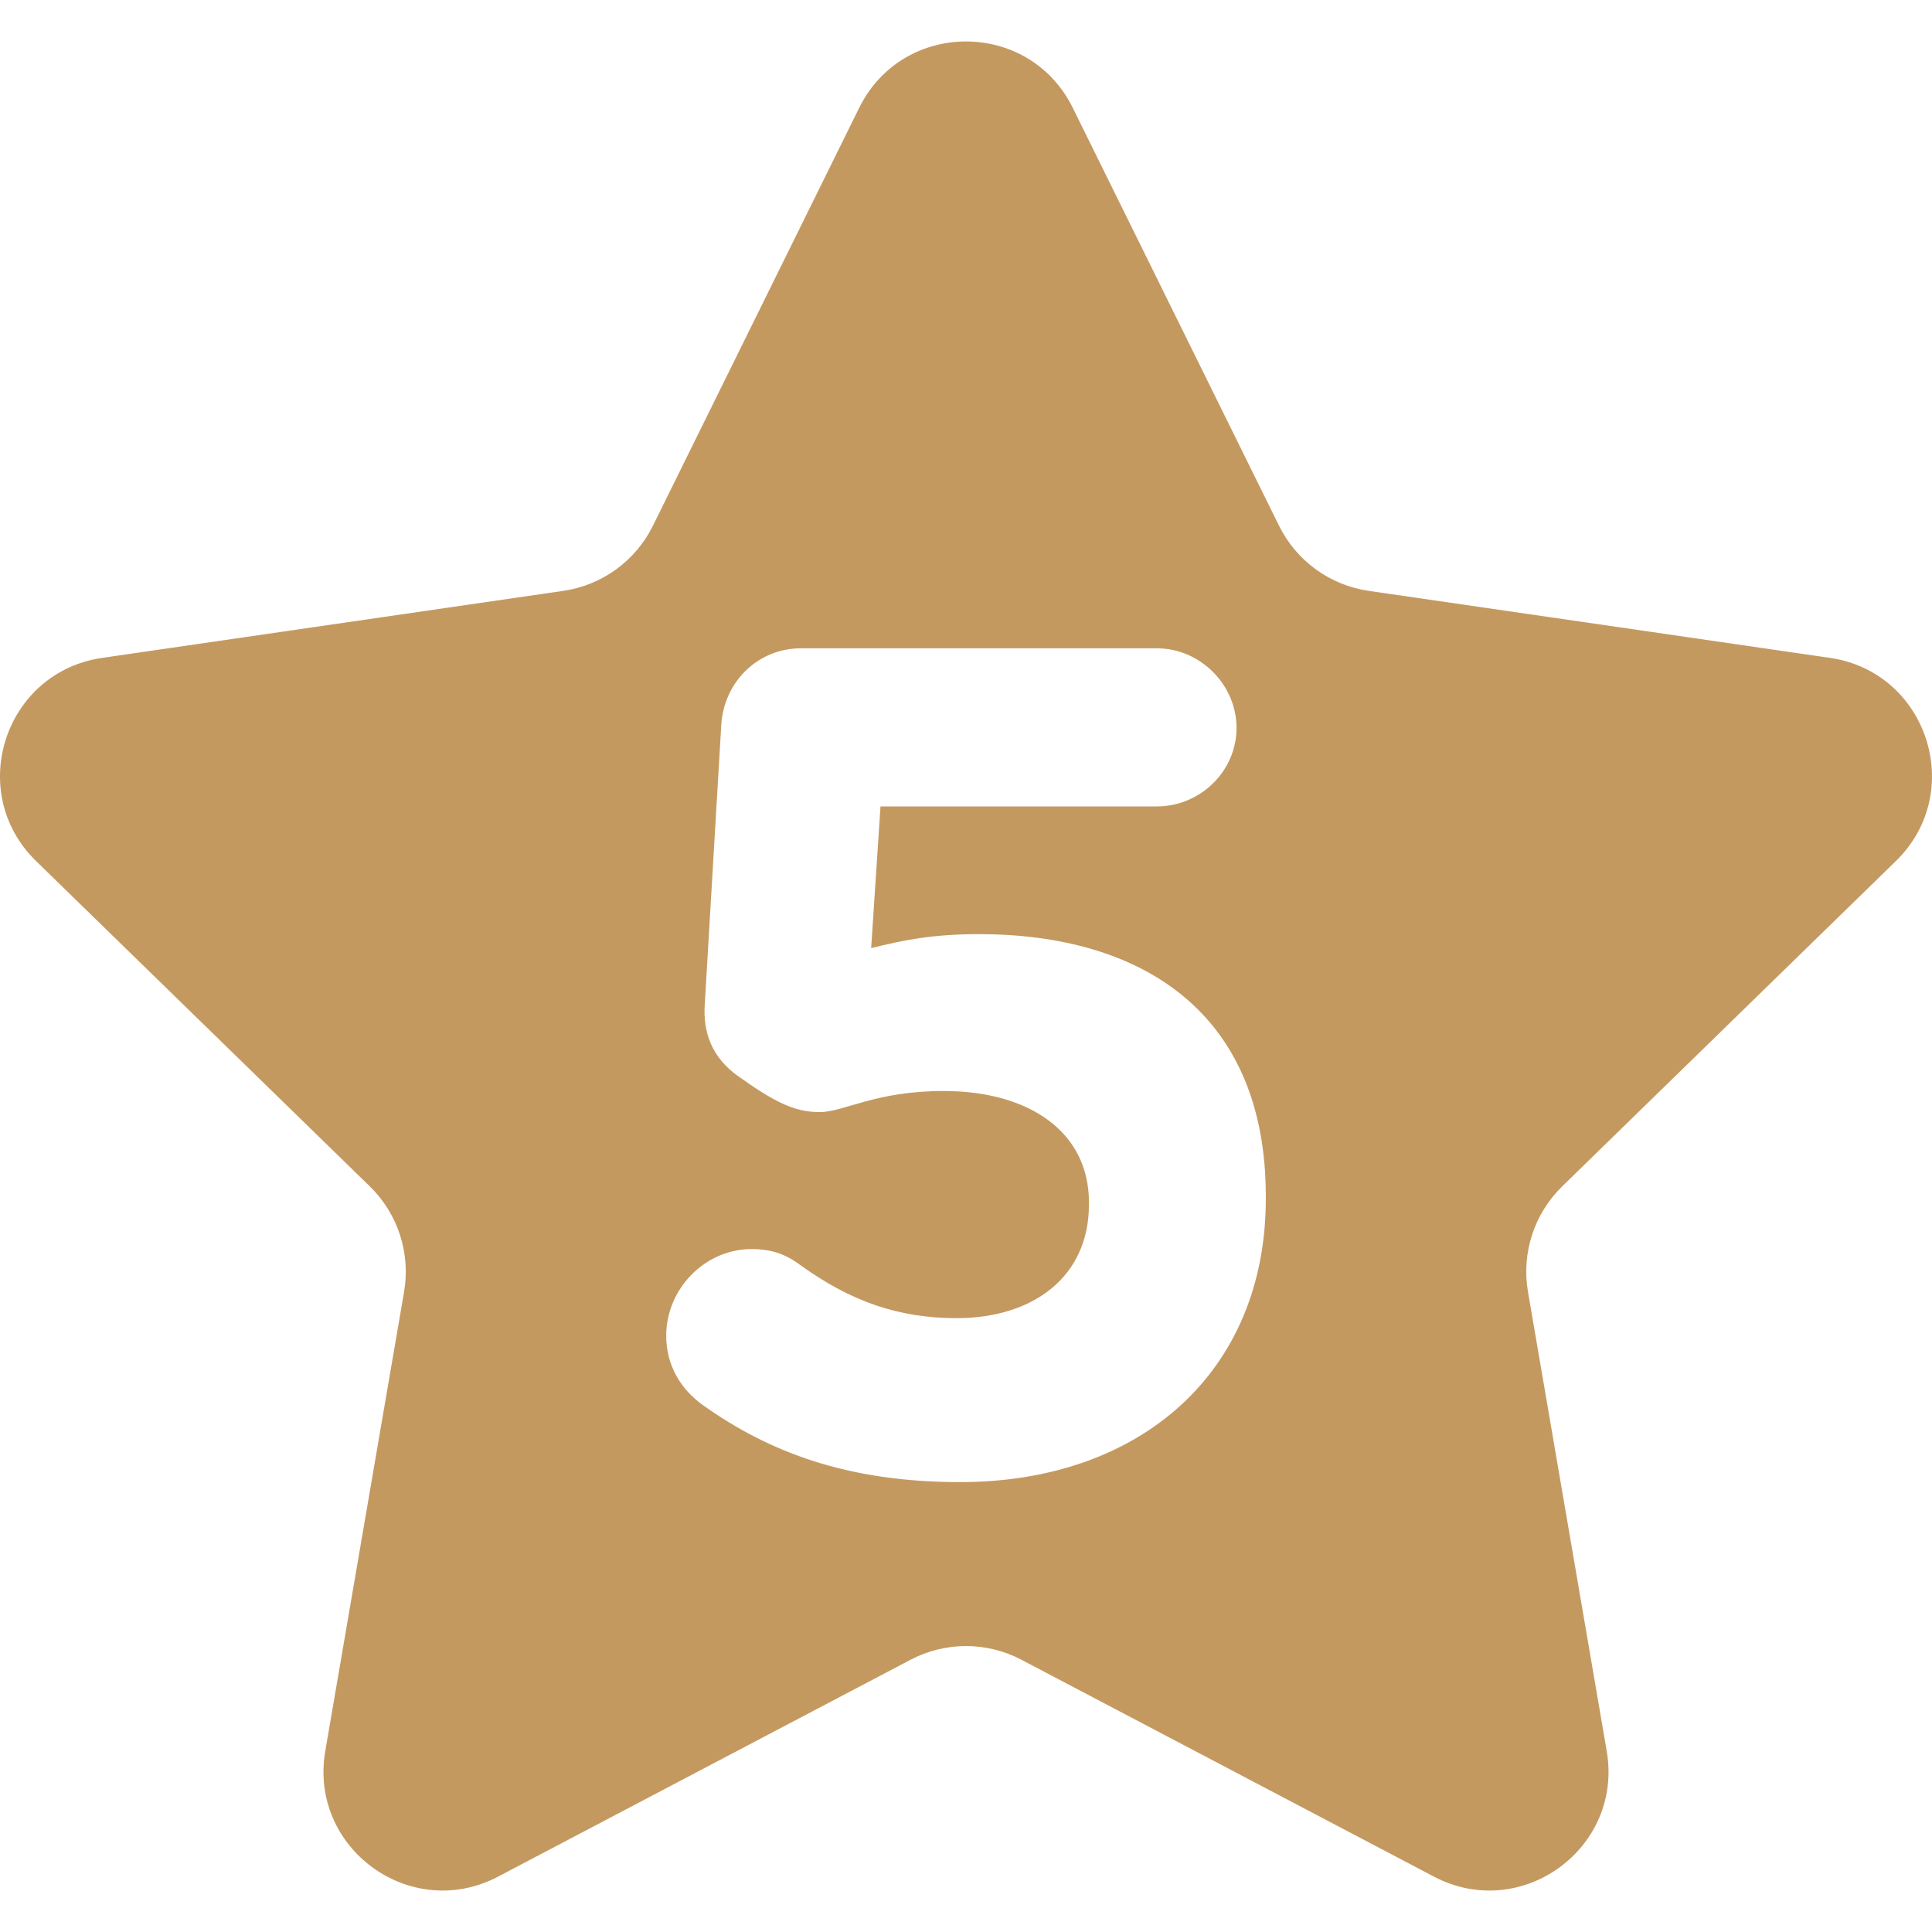 <?xml version="1.0"?>
<svg xmlns="http://www.w3.org/2000/svg" xmlns:xlink="http://www.w3.org/1999/xlink" version="1.1" id="Capa_1" x="0px" y="0px" viewBox="0 0 44.992 44.992" style="enable-background:new 0 0 44.992 44.992;" xml:space="preserve" width="512px" height="512px"><g><path d="M44.151,20.052c1.646-1.605,0.738-4.401-1.537-4.732L31.875,13.76c-0.904-0.131-1.685-0.699-2.089-1.517l-4.803-9.731  c-1.017-2.062-3.958-2.062-4.975,0l-4.803,9.731c-0.404,0.819-1.185,1.386-2.089,1.517L2.378,15.321  c-2.275,0.331-3.184,3.127-1.537,4.732l7.771,7.575c0.654,0.637,0.952,1.555,0.798,2.455L7.575,40.778  c-0.389,2.266,1.99,3.994,4.025,2.924l9.605-5.05c0.808-0.425,1.774-0.425,2.582,0l9.605,5.05c2.035,1.07,4.414-0.658,4.025-2.924  l-1.834-10.696c-0.154-0.9,0.144-1.818,0.798-2.455L44.151,20.052z M29.478,27.915c0,4.036-2.918,6.6-7.119,6.6  c-2.645,0-4.472-0.71-6-1.8c-0.491-0.355-0.844-0.9-0.844-1.61c0-1.09,0.899-2.017,1.99-2.017c0.491,0,0.819,0.137,1.146,0.382  c1.173,0.845,2.292,1.227,3.626,1.227c1.774,0,3.082-0.955,3.082-2.646v-0.054c0-1.635-1.39-2.59-3.382-2.59  c-1.608,0-2.318,0.491-2.891,0.491c-0.6,0-1.064-0.245-1.908-0.845c-0.573-0.41-0.819-0.983-0.764-1.691l0.382-6.464  c0.053-1.008,0.846-1.8,1.854-1.8h8.29c1.01,0,1.856,0.846,1.856,1.854c0,1.009-0.846,1.828-1.856,1.828h-6.435l-0.218,3.3  c0.764-0.191,1.446-0.326,2.509-0.326c3.764,0,6.682,1.8,6.682,6.109V27.915z" data-original="#000000" class="active-path" data-old_color="#000000" fill="#C49960"/></g> </svg>
